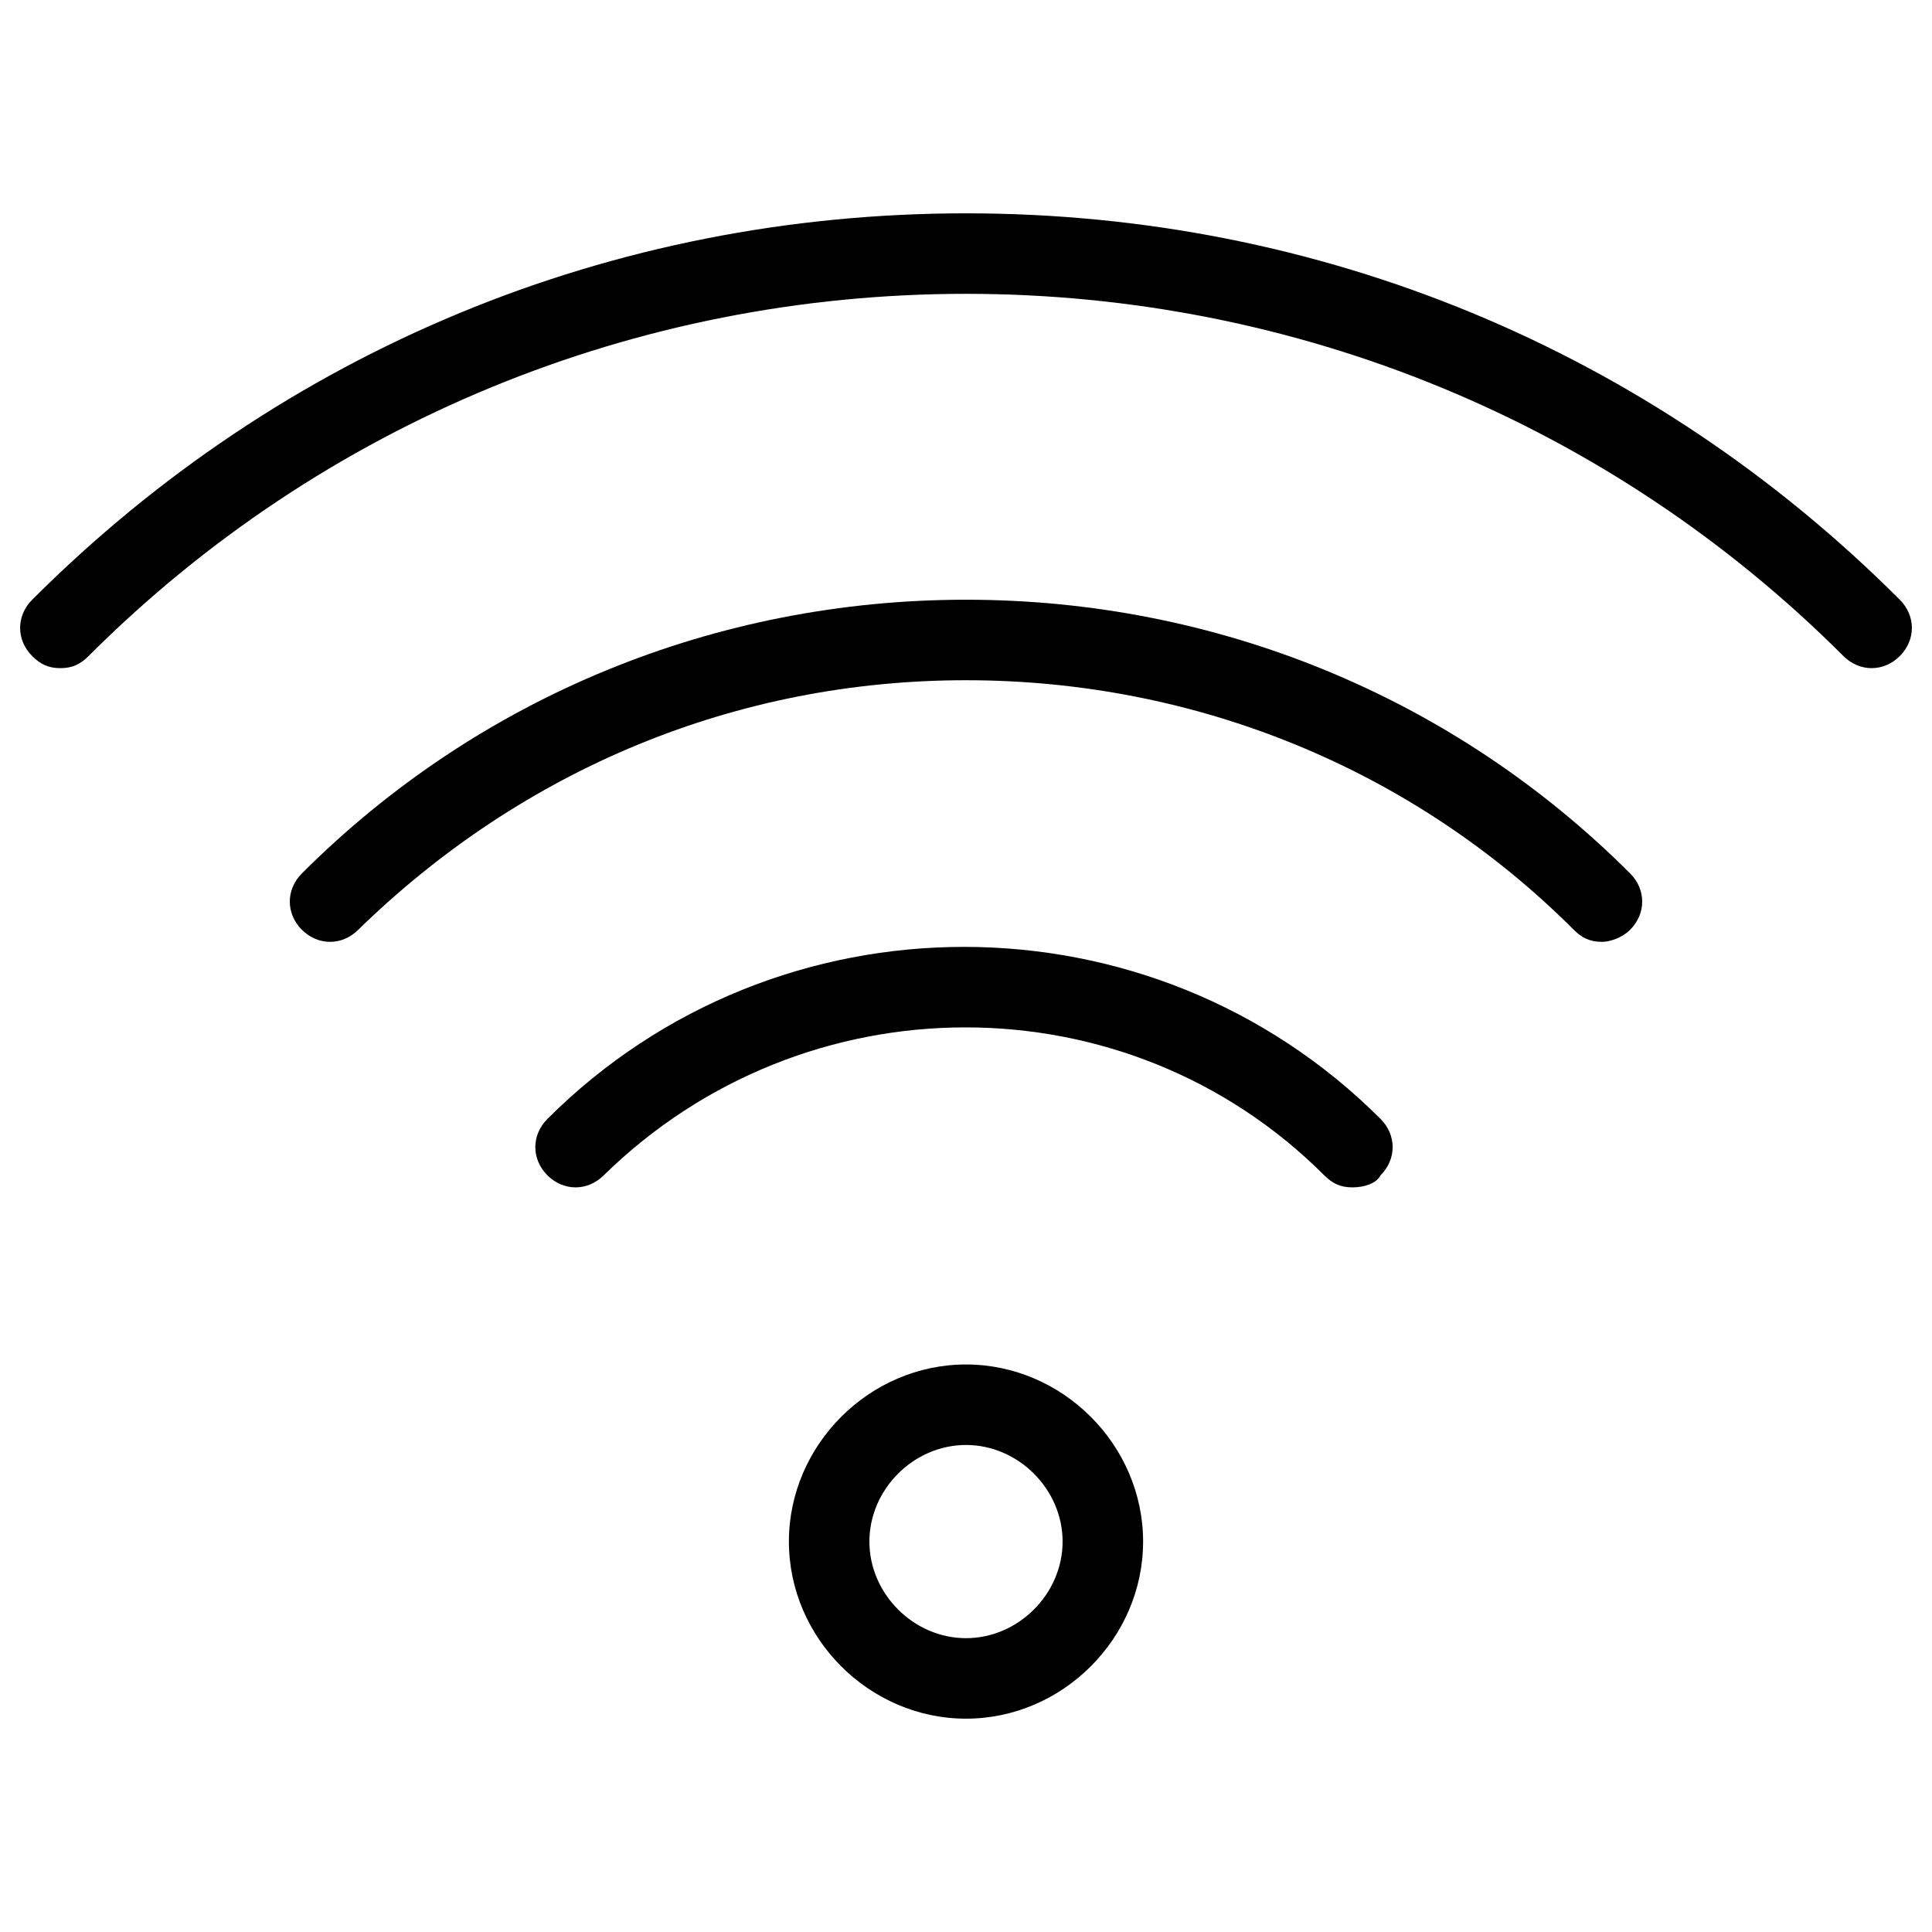 <svg height='300px' width='300px'  fill="#000000" xmlns="http://www.w3.org/2000/svg" xmlns:xlink="http://www.w3.org/1999/xlink" version="1.1" x="0px" y="0px" viewBox="0 0 48 48" style="enable-background:new 0 0 48 48;" xml:space="preserve"><style type="text/css">
	.st0{fill:#000000;}
	.st1{fill:none;stroke:#000000;stroke-width:2;stroke-linecap:round;stroke-linejoin:round;stroke-miterlimit:10;}
</style><g><g><g><path class="st0" d="M1.5,16.6c-0.3,0-0.5-0.1-0.7-0.3c-0.4-0.4-0.4-1,0-1.4C7,8.7,15.2,5.3,24,5.3c8.8,0,17,3.4,23.2,9.6     c0.4,0.4,0.4,1,0,1.4c-0.4,0.4-1,0.4-1.4,0c-5.8-5.8-13.6-9-21.8-9c-8.2,0-16,3.2-21.8,9C2,16.5,1.8,16.6,1.5,16.6z"></path></g><g><path class="st0" d="M39.8,23.4c-0.3,0-0.5-0.1-0.7-0.3c-4-4-9.4-6.2-15.1-6.2c-5.7,0-11,2.2-15.1,6.2c-0.4,0.4-1,0.4-1.4,0     s-0.4-1,0-1.4c4.4-4.4,10.3-6.8,16.5-6.8c6.2,0,12.1,2.4,16.5,6.8c0.4,0.4,0.4,1,0,1.4C40.3,23.3,40,23.4,39.8,23.4z"></path></g><g><path class="st0" d="M33.6,29.5c-0.3,0-0.5-0.1-0.7-0.3c-4.9-4.9-12.9-4.9-17.9,0c-0.4,0.4-1,0.4-1.4,0s-0.4-1,0-1.4     c5.7-5.7,15-5.7,20.7,0c0.4,0.4,0.4,1,0,1.4C34.2,29.4,33.9,29.5,33.6,29.5z"></path></g></g><g><path class="st0" d="M24,42.7c-2.4,0-4.4-2-4.4-4.4s2-4.4,4.4-4.4c2.4,0,4.4,2,4.4,4.4S26.4,42.7,24,42.7z M24,35.9    c-1.3,0-2.4,1.1-2.4,2.4s1.1,2.4,2.4,2.4s2.4-1.1,2.4-2.4S25.3,35.9,24,35.9z"></path></g></g></svg>